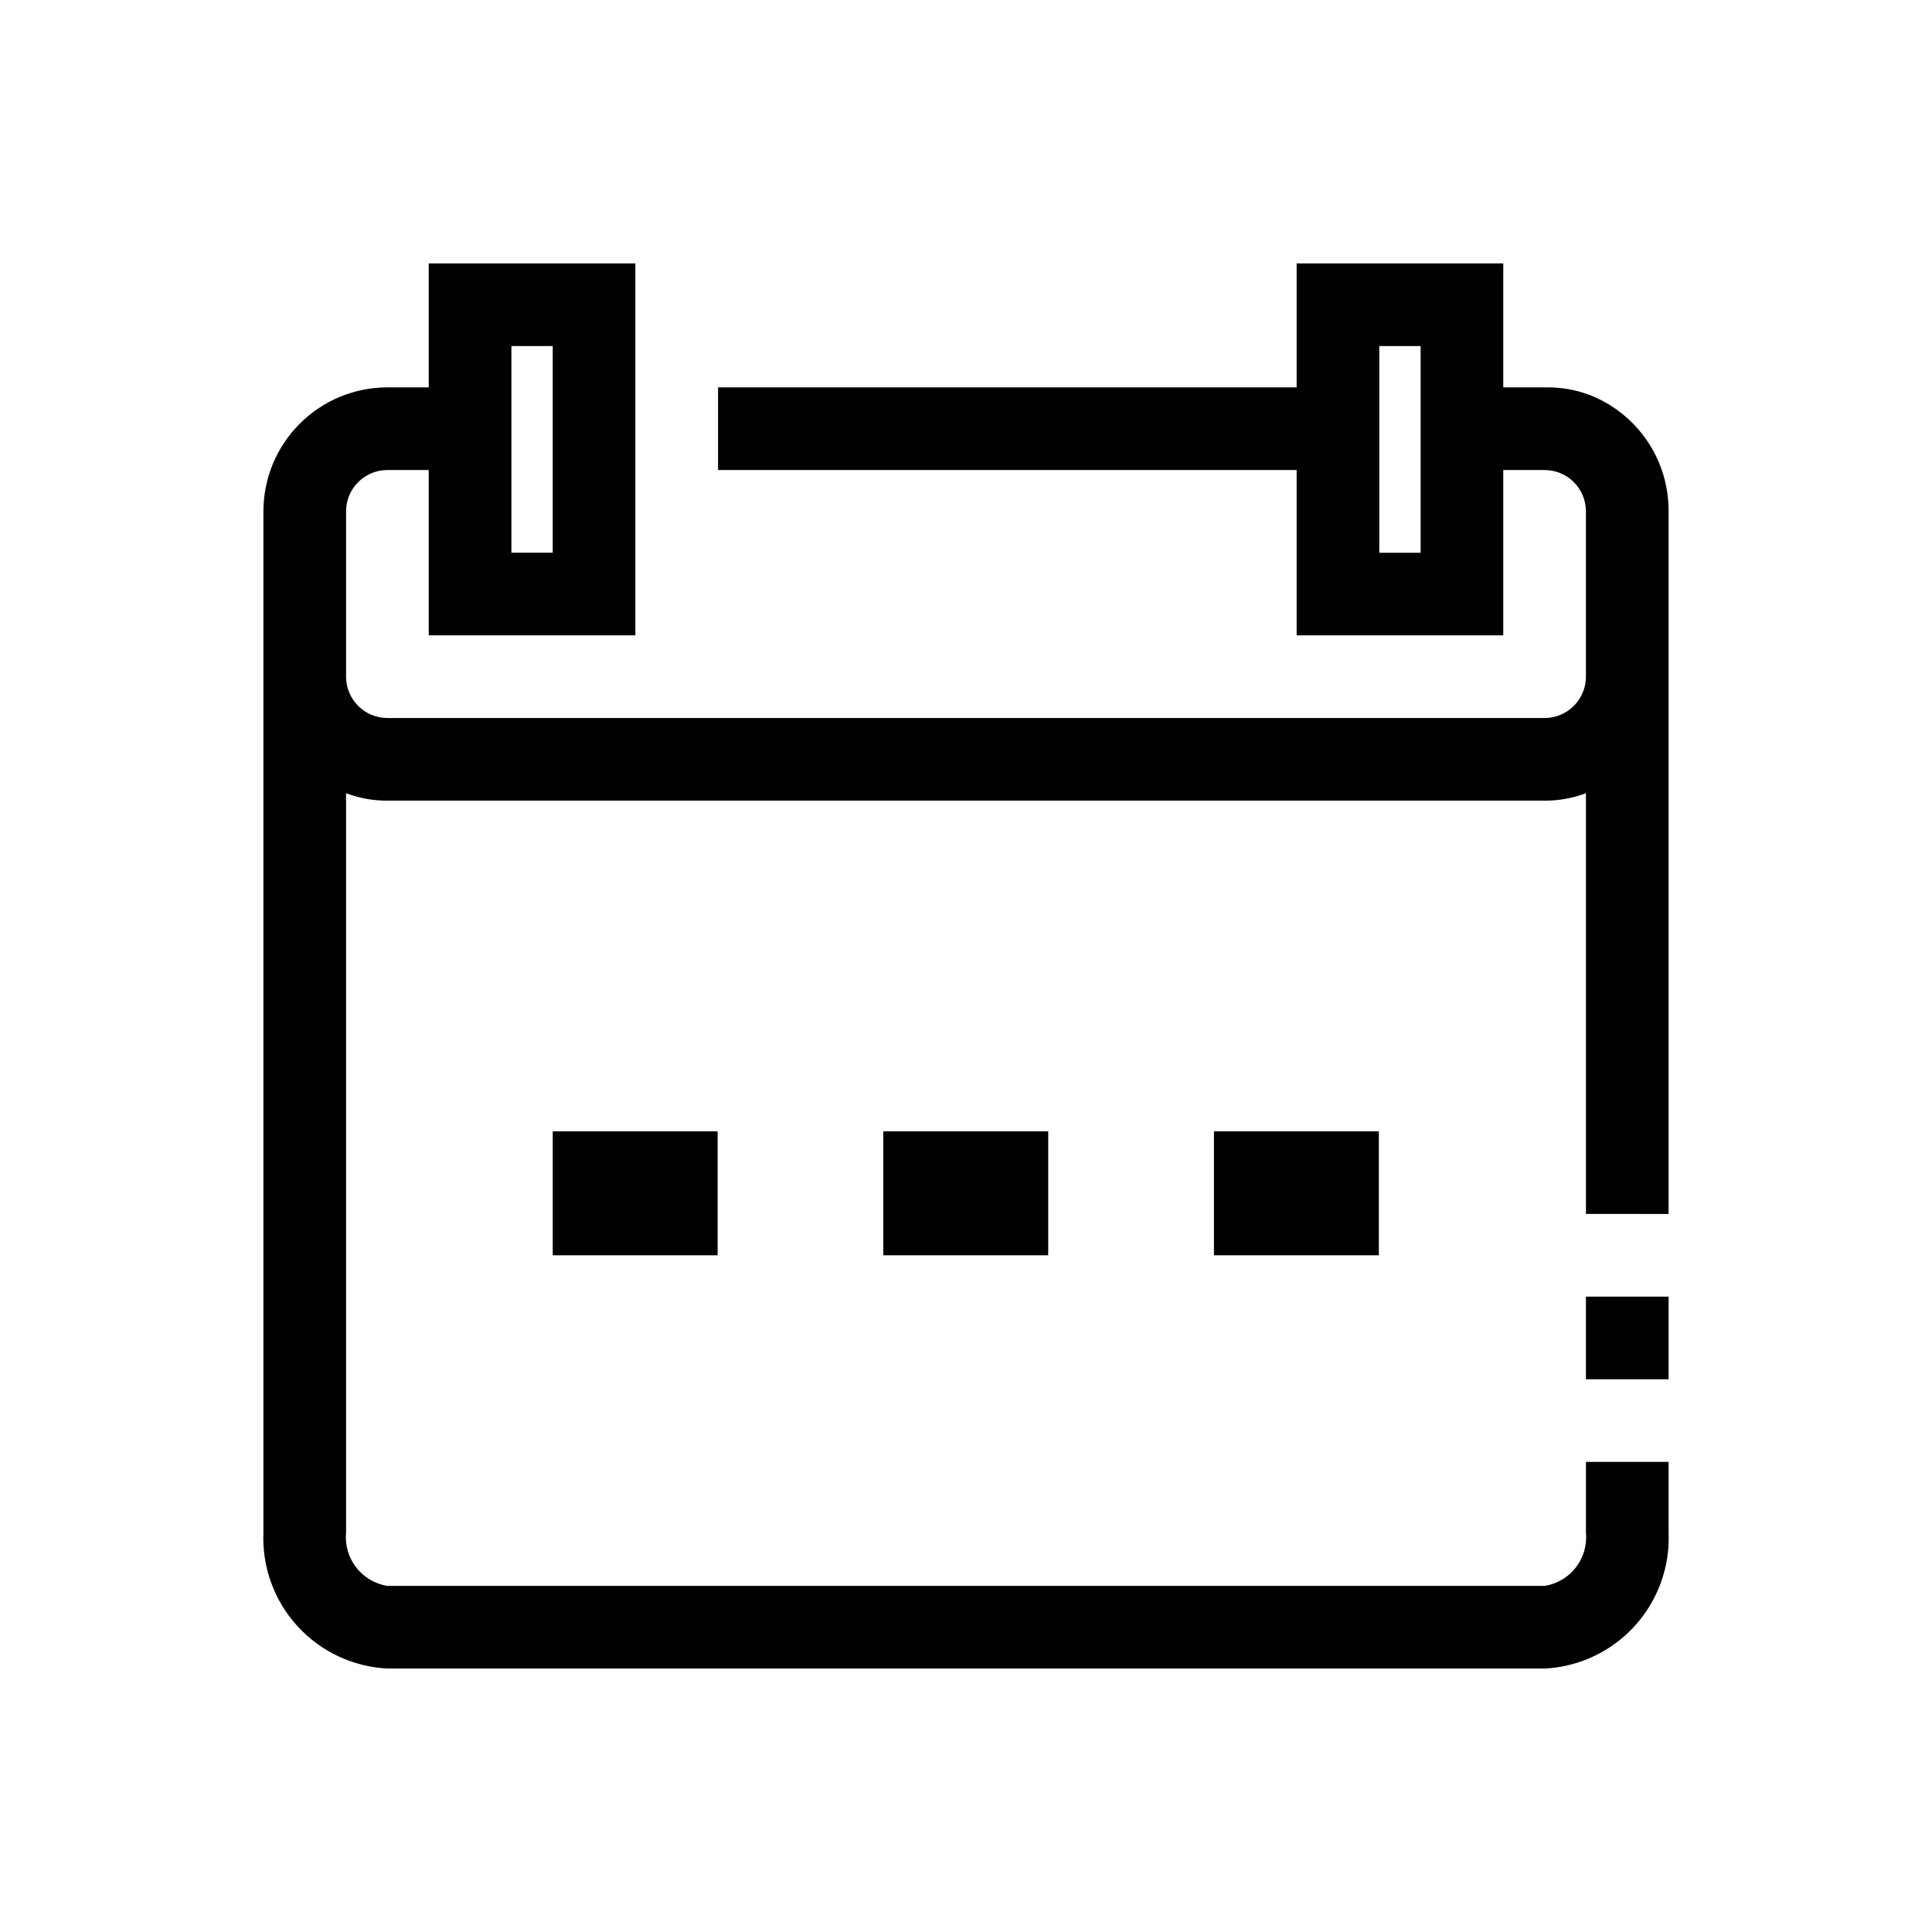 <?xml version="1.0" encoding="UTF-8"?>
<!-- Uploaded to: SVG Repo, www.svgrepo.com, Generator: SVG Repo Mixer Tools -->
<svg fill="#000000" width="800px" height="800px" version="1.1" viewBox="144 144 512 512" xmlns="http://www.w3.org/2000/svg">
 <g>
  <path d="m378.09 443.81h43.699v32.855h-43.699z"/>
  <path d="m290.48 443.81h43.699v32.855h-43.699z"/>
  <path d="m465.71 443.81h43.699v32.855h-43.699z"/>
  <path d="m586.19 465.71v-186.19c0.047-6.676-1.938-13.207-5.695-18.723-3.758-5.519-9.105-9.762-15.332-12.164-3.504-1.305-7.215-1.973-10.953-1.973h-11.828v-32.855h-54.762v32.855h-153.33v21.906h153.33v43.809h54.762v-43.809h10.953c2.906 0 5.691 1.152 7.746 3.207 2.051 2.055 3.207 4.84 3.207 7.746v43.809c0 2.906-1.156 5.691-3.207 7.746-2.055 2.051-4.84 3.207-7.746 3.207h-306.67c-6.047 0-10.953-4.906-10.953-10.953v-43.809c0-6.051 4.906-10.953 10.953-10.953h10.953v43.809h54.762v-98.57h-54.762v32.855h-10.953c-8.715 0-17.07 3.461-23.23 9.625-6.164 6.16-9.625 14.52-9.625 23.234v270.63c-0.387 9.125 2.848 18.035 9.004 24.785s14.73 10.793 23.852 11.246h306.67c9.125-0.453 17.699-4.496 23.852-11.246 6.156-6.75 9.391-15.66 9.004-24.785v-18.73h-21.902v18.73c0.66 6.863-4.141 13.059-10.953 14.129h-306.67c-6.812-1.07-11.613-7.266-10.953-14.129v-195.94c3.5 1.324 7.215 1.992 10.953 1.969h306.67c3.742 0.023 7.453-0.645 10.953-1.969v111.49zm-65.711-175.23h-10.953v-54.766h10.953zm-240.95-54.766h10.953v54.762l-10.953 0.004z"/>
  <path d="m564.29 487.62h21.906v21.906h-21.906z"/>
 </g>
</svg>